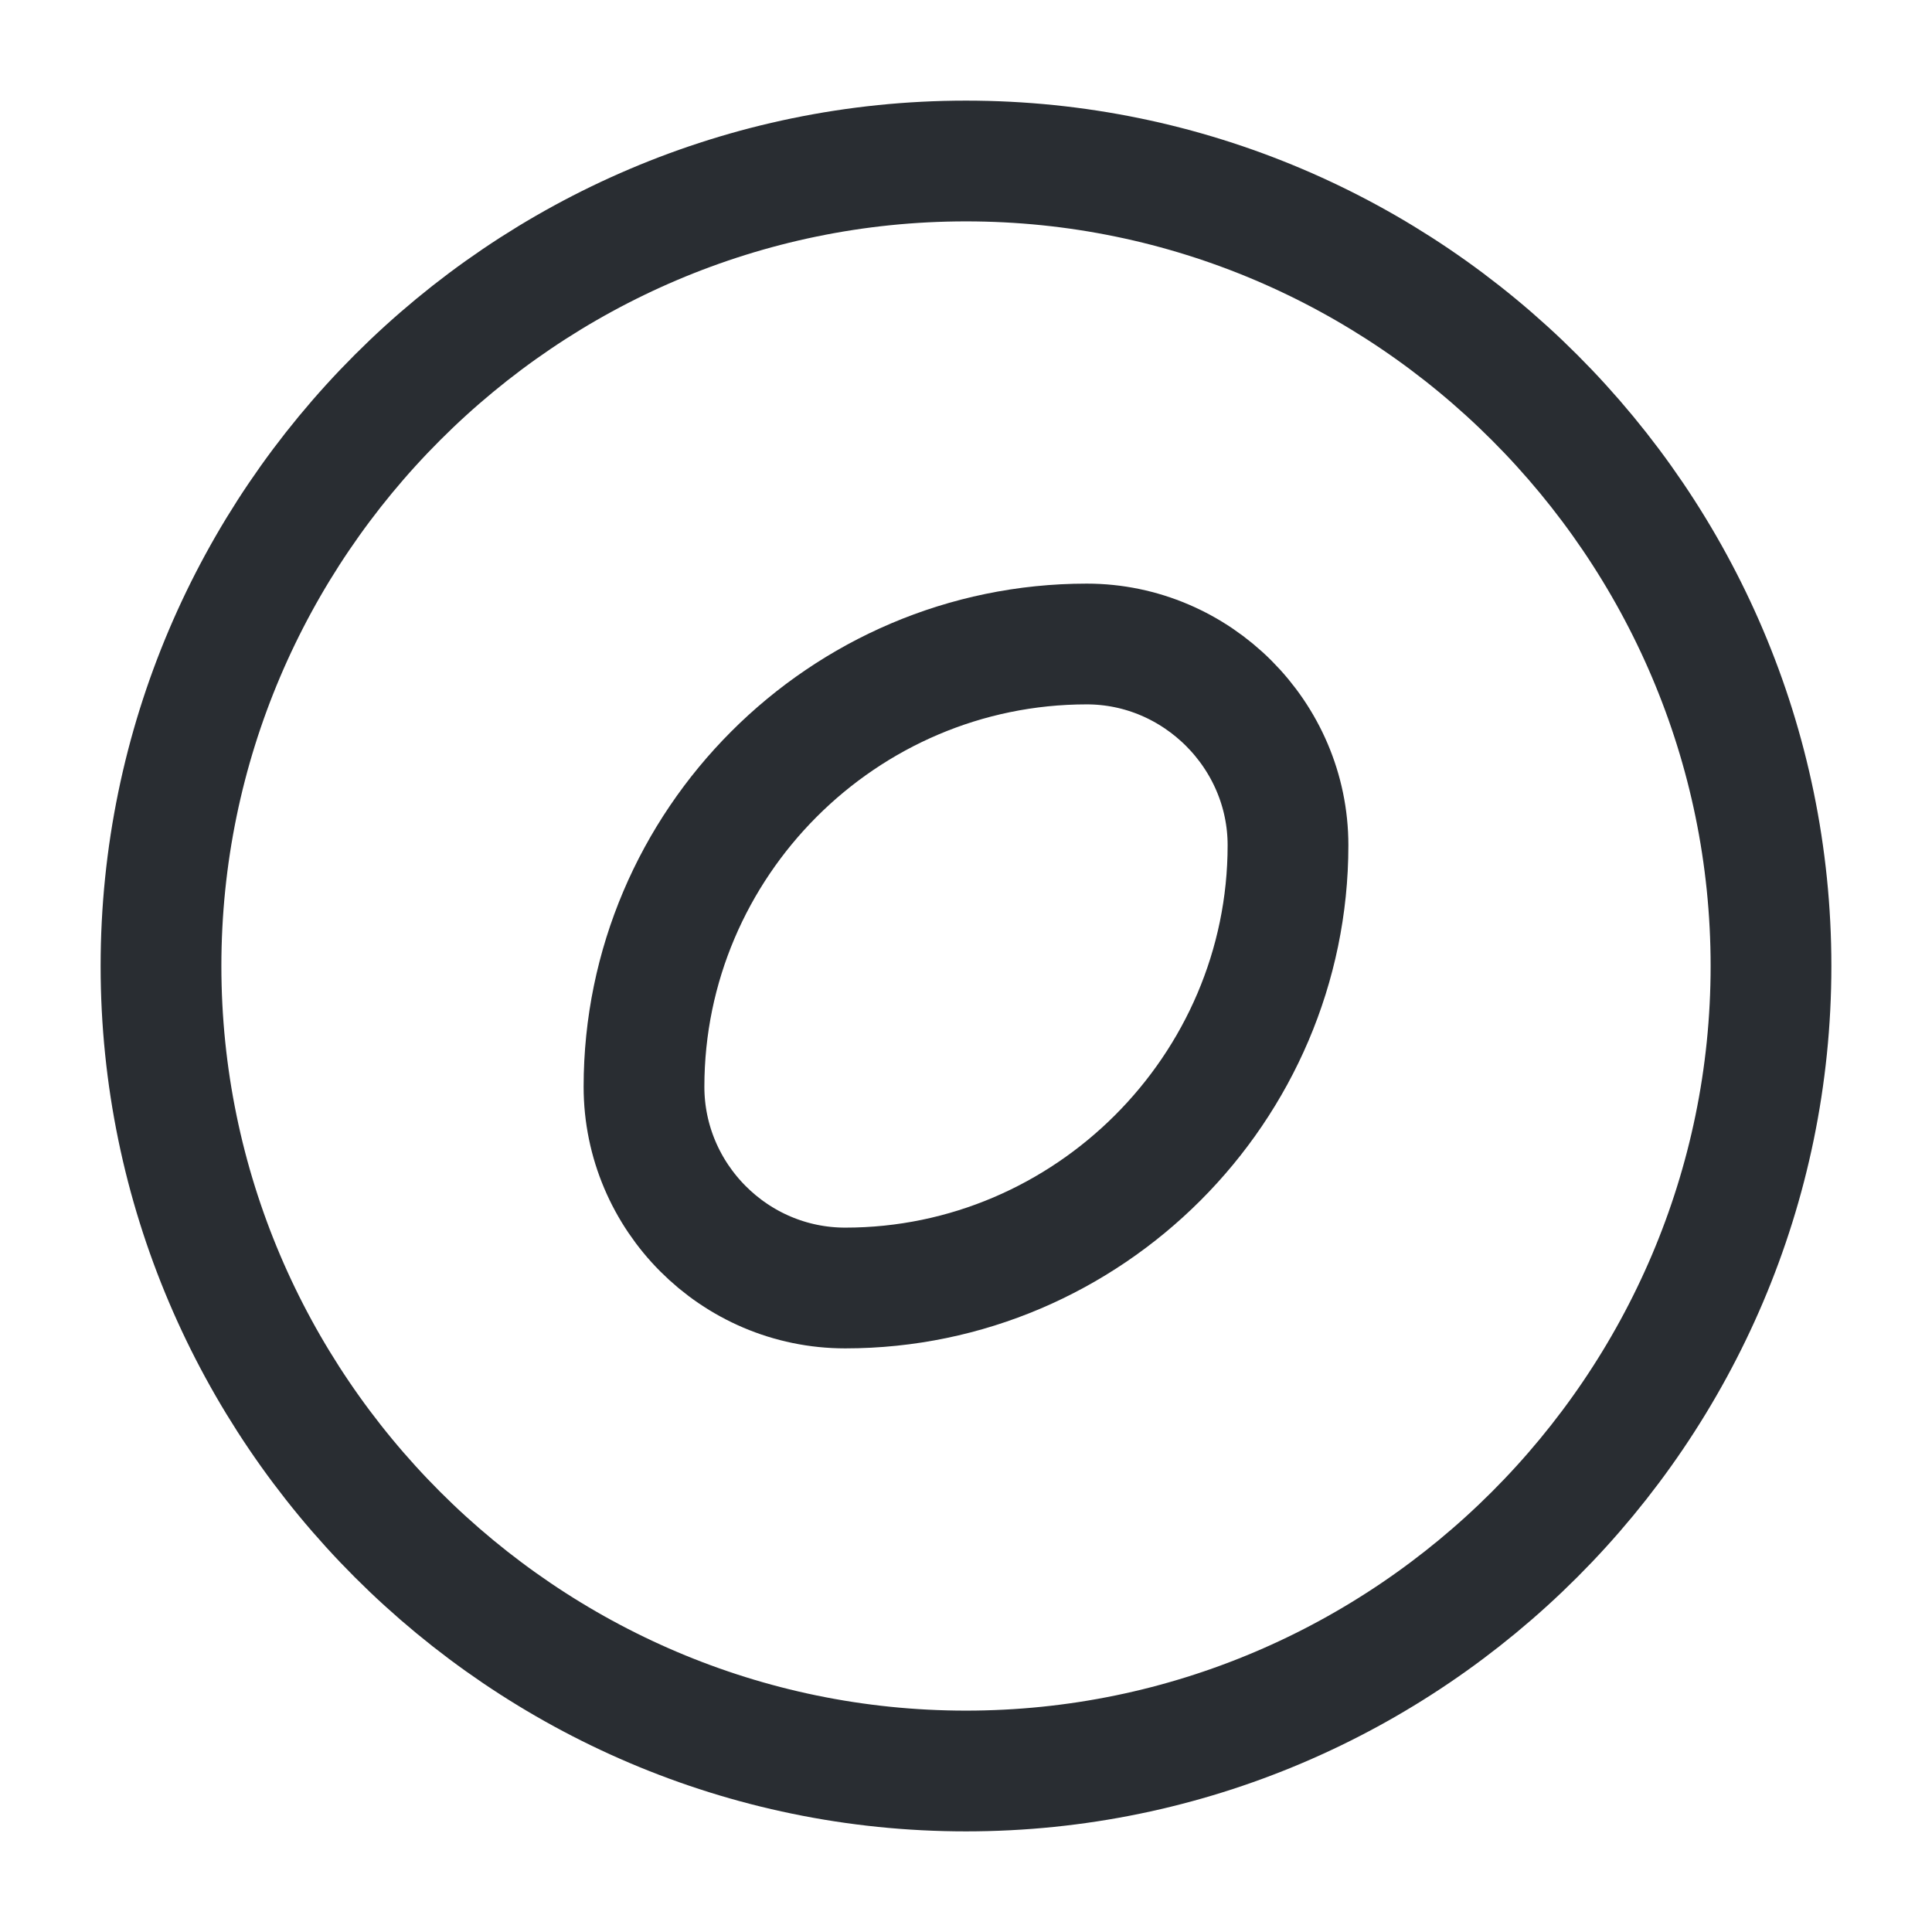 <?xml version="1.0" encoding="utf-8"?><!-- Скачано с сайта svg4.ru / Downloaded from svg4.ru -->
<svg width="800px" height="800px" viewBox="0 0 24 24" fill="none" xmlns="http://www.w3.org/2000/svg">
<path d="M12 22C17.5 22 22 17.5 22 12C22 6.5 17.5 2 12 2C6.5 2 2 6.5 2 12C2 17.5 6.5 22 12 22Z" stroke="#292D32" stroke-width="1.5" stroke-miterlimit="10"/>
<path d="M13.5 8C10.47 8 8 10.48 8 13.5C8 14.87 9.12 16 10.5 16C13.52 16 16 13.52 16 10.5C16 9.13 14.87 8 13.5 8Z" stroke="#292D32" stroke-width="1.5" stroke-miterlimit="10" stroke-linecap="round" stroke-linejoin="round"/>
</svg>
